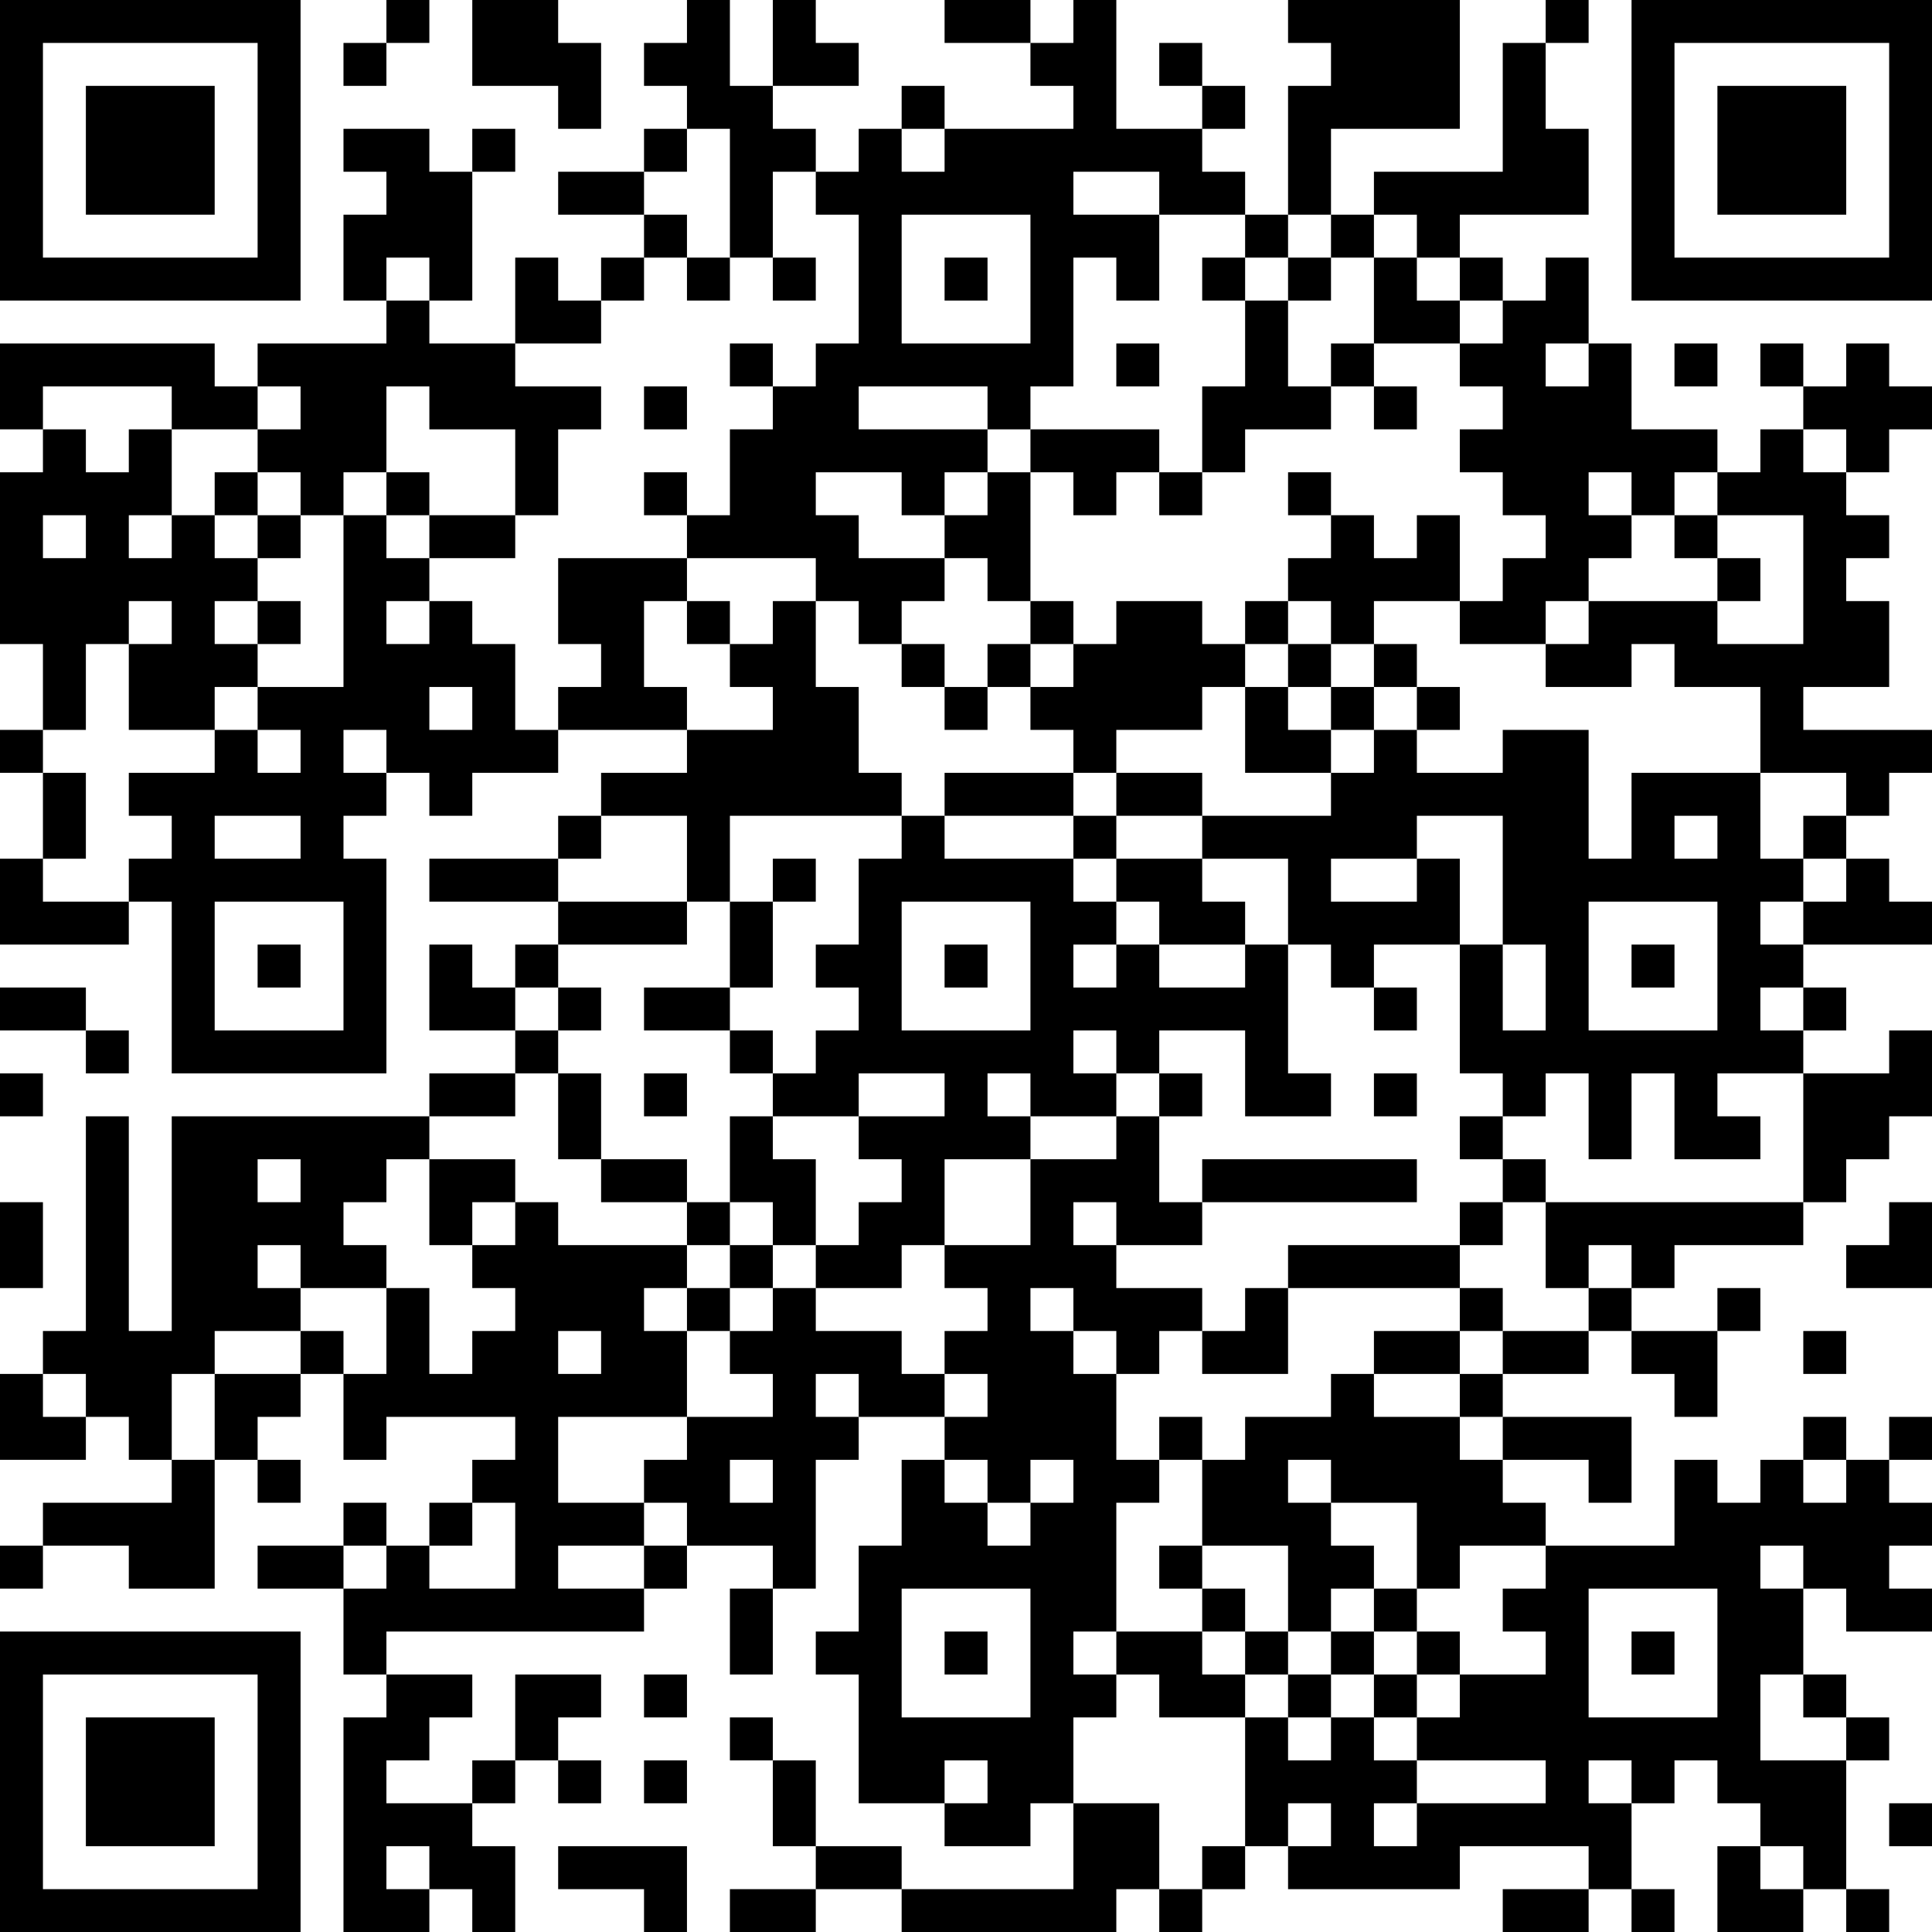 <?xml version="1.0" encoding="UTF-8"?>
<svg xmlns="http://www.w3.org/2000/svg" version="1.1" width="300" height="300" viewBox="0 0 300 300"><rect x="0" y="0" width="300" height="300" fill="#ffffff"/><g transform="scale(6.667)"><g transform="translate(0,0)"><path fill-rule="evenodd" d="M9 0L9 1L8 1L8 2L9 2L9 1L10 1L10 0ZM11 0L11 2L13 2L13 3L14 3L14 1L13 1L13 0ZM16 0L16 1L15 1L15 2L16 2L16 3L15 3L15 4L13 4L13 5L15 5L15 6L14 6L14 7L13 7L13 6L12 6L12 8L10 8L10 7L11 7L11 4L12 4L12 3L11 3L11 4L10 4L10 3L8 3L8 4L9 4L9 5L8 5L8 7L9 7L9 8L6 8L6 9L5 9L5 8L0 8L0 10L1 10L1 11L0 11L0 15L1 15L1 17L0 17L0 18L1 18L1 20L0 20L0 22L3 22L3 21L4 21L4 25L9 25L9 20L8 20L8 19L9 19L9 18L10 18L10 19L11 19L11 18L13 18L13 17L16 17L16 18L14 18L14 19L13 19L13 20L10 20L10 21L13 21L13 22L12 22L12 23L11 23L11 22L10 22L10 24L12 24L12 25L10 25L10 26L4 26L4 31L3 31L3 26L2 26L2 31L1 31L1 32L0 32L0 34L2 34L2 33L3 33L3 34L4 34L4 35L1 35L1 36L0 36L0 37L1 37L1 36L3 36L3 37L5 37L5 34L6 34L6 35L7 35L7 34L6 34L6 33L7 33L7 32L8 32L8 34L9 34L9 33L12 33L12 34L11 34L11 35L10 35L10 36L9 36L9 35L8 35L8 36L6 36L6 37L8 37L8 39L9 39L9 40L8 40L8 45L10 45L10 44L11 44L11 45L12 45L12 43L11 43L11 42L12 42L12 41L13 41L13 42L14 42L14 41L13 41L13 40L14 40L14 39L12 39L12 41L11 41L11 42L9 42L9 41L10 41L10 40L11 40L11 39L9 39L9 38L15 38L15 37L16 37L16 36L18 36L18 37L17 37L17 39L18 39L18 37L19 37L19 34L20 34L20 33L22 33L22 34L21 34L21 36L20 36L20 38L19 38L19 39L20 39L20 42L22 42L22 43L24 43L24 42L25 42L25 44L21 44L21 43L19 43L19 41L18 41L18 40L17 40L17 41L18 41L18 43L19 43L19 44L17 44L17 45L19 45L19 44L21 44L21 45L26 45L26 44L27 44L27 45L28 45L28 44L29 44L29 43L30 43L30 44L34 44L34 43L37 43L37 44L35 44L35 45L37 45L37 44L38 44L38 45L39 45L39 44L38 44L38 42L39 42L39 41L40 41L40 42L41 42L41 43L40 43L40 45L42 45L42 44L43 44L43 45L44 45L44 44L43 44L43 41L44 41L44 40L43 40L43 39L42 39L42 37L43 37L43 38L45 38L45 37L44 37L44 36L45 36L45 35L44 35L44 34L45 34L45 33L44 33L44 34L43 34L43 33L42 33L42 34L41 34L41 35L40 35L40 34L39 34L39 36L36 36L36 35L35 35L35 34L37 34L37 35L38 35L38 33L35 33L35 32L37 32L37 31L38 31L38 32L39 32L39 33L40 33L40 31L41 31L41 30L40 30L40 31L38 31L38 30L39 30L39 29L42 29L42 28L43 28L43 27L44 27L44 26L45 26L45 24L44 24L44 25L42 25L42 24L43 24L43 23L42 23L42 22L45 22L45 21L44 21L44 20L43 20L43 19L44 19L44 18L45 18L45 17L42 17L42 16L44 16L44 14L43 14L43 13L44 13L44 12L43 12L43 11L44 11L44 10L45 10L45 9L44 9L44 8L43 8L43 9L42 9L42 8L41 8L41 9L42 9L42 10L41 10L41 11L40 11L40 10L38 10L38 8L37 8L37 6L36 6L36 7L35 7L35 6L34 6L34 5L37 5L37 3L36 3L36 1L37 1L37 0L36 0L36 1L35 1L35 4L32 4L32 5L31 5L31 3L34 3L34 0L30 0L30 1L31 1L31 2L30 2L30 5L29 5L29 4L28 4L28 3L29 3L29 2L28 2L28 1L27 1L27 2L28 2L28 3L26 3L26 0L25 0L25 1L24 1L24 0L22 0L22 1L24 1L24 2L25 2L25 3L22 3L22 2L21 2L21 3L20 3L20 4L19 4L19 3L18 3L18 2L20 2L20 1L19 1L19 0L18 0L18 2L17 2L17 0ZM16 3L16 4L15 4L15 5L16 5L16 6L15 6L15 7L14 7L14 8L12 8L12 9L14 9L14 10L13 10L13 12L12 12L12 10L10 10L10 9L9 9L9 11L8 11L8 12L7 12L7 11L6 11L6 10L7 10L7 9L6 9L6 10L4 10L4 9L1 9L1 10L2 10L2 11L3 11L3 10L4 10L4 12L3 12L3 13L4 13L4 12L5 12L5 13L6 13L6 14L5 14L5 15L6 15L6 16L5 16L5 17L3 17L3 15L4 15L4 14L3 14L3 15L2 15L2 17L1 17L1 18L2 18L2 20L1 20L1 21L3 21L3 20L4 20L4 19L3 19L3 18L5 18L5 17L6 17L6 18L7 18L7 17L6 17L6 16L8 16L8 12L9 12L9 13L10 13L10 14L9 14L9 15L10 15L10 14L11 14L11 15L12 15L12 17L13 17L13 16L14 16L14 15L13 15L13 13L16 13L16 14L15 14L15 16L16 16L16 17L18 17L18 16L17 16L17 15L18 15L18 14L19 14L19 16L20 16L20 18L21 18L21 19L17 19L17 21L16 21L16 19L14 19L14 20L13 20L13 21L16 21L16 22L13 22L13 23L12 23L12 24L13 24L13 25L12 25L12 26L10 26L10 27L9 27L9 28L8 28L8 29L9 29L9 30L7 30L7 29L6 29L6 30L7 30L7 31L5 31L5 32L4 32L4 34L5 34L5 32L7 32L7 31L8 31L8 32L9 32L9 30L10 30L10 32L11 32L11 31L12 31L12 30L11 30L11 29L12 29L12 28L13 28L13 29L16 29L16 30L15 30L15 31L16 31L16 33L13 33L13 35L15 35L15 36L13 36L13 37L15 37L15 36L16 36L16 35L15 35L15 34L16 34L16 33L18 33L18 32L17 32L17 31L18 31L18 30L19 30L19 31L21 31L21 32L22 32L22 33L23 33L23 32L22 32L22 31L23 31L23 30L22 30L22 29L24 29L24 27L26 27L26 26L27 26L27 28L28 28L28 29L26 29L26 28L25 28L25 29L26 29L26 30L28 30L28 31L27 31L27 32L26 32L26 31L25 31L25 30L24 30L24 31L25 31L25 32L26 32L26 34L27 34L27 35L26 35L26 38L25 38L25 39L26 39L26 40L25 40L25 42L27 42L27 44L28 44L28 43L29 43L29 40L30 40L30 41L31 41L31 40L32 40L32 41L33 41L33 42L32 42L32 43L33 43L33 42L36 42L36 41L33 41L33 40L34 40L34 39L36 39L36 38L35 38L35 37L36 37L36 36L34 36L34 37L33 37L33 35L31 35L31 34L30 34L30 35L31 35L31 36L32 36L32 37L31 37L31 38L30 38L30 36L28 36L28 34L29 34L29 33L31 33L31 32L32 32L32 33L34 33L34 34L35 34L35 33L34 33L34 32L35 32L35 31L37 31L37 30L38 30L38 29L37 29L37 30L36 30L36 28L42 28L42 25L40 25L40 26L41 26L41 27L39 27L39 25L38 25L38 27L37 27L37 25L36 25L36 26L35 26L35 25L34 25L34 22L35 22L35 24L36 24L36 22L35 22L35 19L33 19L33 20L31 20L31 21L33 21L33 20L34 20L34 22L32 22L32 23L31 23L31 22L30 22L30 20L28 20L28 19L31 19L31 18L32 18L32 17L33 17L33 18L35 18L35 17L37 17L37 20L38 20L38 18L41 18L41 20L42 20L42 21L41 21L41 22L42 22L42 21L43 21L43 20L42 20L42 19L43 19L43 18L41 18L41 16L39 16L39 15L38 15L38 16L36 16L36 15L37 15L37 14L40 14L40 15L42 15L42 12L40 12L40 11L39 11L39 12L38 12L38 11L37 11L37 12L38 12L38 13L37 13L37 14L36 14L36 15L34 15L34 14L35 14L35 13L36 13L36 12L35 12L35 11L34 11L34 10L35 10L35 9L34 9L34 8L35 8L35 7L34 7L34 6L33 6L33 5L32 5L32 6L31 6L31 5L30 5L30 6L29 6L29 5L27 5L27 4L25 4L25 5L27 5L27 7L26 7L26 6L25 6L25 9L24 9L24 10L23 10L23 9L20 9L20 10L23 10L23 11L22 11L22 12L21 12L21 11L19 11L19 12L20 12L20 13L22 13L22 14L21 14L21 15L20 15L20 14L19 14L19 13L16 13L16 12L17 12L17 10L18 10L18 9L19 9L19 8L20 8L20 5L19 5L19 4L18 4L18 6L17 6L17 3ZM21 3L21 4L22 4L22 3ZM21 5L21 8L24 8L24 5ZM9 6L9 7L10 7L10 6ZM16 6L16 7L17 7L17 6ZM18 6L18 7L19 7L19 6ZM22 6L22 7L23 7L23 6ZM28 6L28 7L29 7L29 9L28 9L28 11L27 11L27 10L24 10L24 11L23 11L23 12L22 12L22 13L23 13L23 14L24 14L24 15L23 15L23 16L22 16L22 15L21 15L21 16L22 16L22 17L23 17L23 16L24 16L24 17L25 17L25 18L22 18L22 19L21 19L21 20L20 20L20 22L19 22L19 23L20 23L20 24L19 24L19 25L18 25L18 24L17 24L17 23L18 23L18 21L19 21L19 20L18 20L18 21L17 21L17 23L15 23L15 24L17 24L17 25L18 25L18 26L17 26L17 28L16 28L16 27L14 27L14 25L13 25L13 27L14 27L14 28L16 28L16 29L17 29L17 30L16 30L16 31L17 31L17 30L18 30L18 29L19 29L19 30L21 30L21 29L22 29L22 27L24 27L24 26L26 26L26 25L27 25L27 26L28 26L28 25L27 25L27 24L29 24L29 26L31 26L31 25L30 25L30 22L29 22L29 21L28 21L28 20L26 20L26 19L28 19L28 18L26 18L26 17L28 17L28 16L29 16L29 18L31 18L31 17L32 17L32 16L33 16L33 17L34 17L34 16L33 16L33 15L32 15L32 14L34 14L34 12L33 12L33 13L32 13L32 12L31 12L31 11L30 11L30 12L31 12L31 13L30 13L30 14L29 14L29 15L28 15L28 14L26 14L26 15L25 15L25 14L24 14L24 11L25 11L25 12L26 12L26 11L27 11L27 12L28 12L28 11L29 11L29 10L31 10L31 9L32 9L32 10L33 10L33 9L32 9L32 8L34 8L34 7L33 7L33 6L32 6L32 8L31 8L31 9L30 9L30 7L31 7L31 6L30 6L30 7L29 7L29 6ZM17 8L17 9L18 9L18 8ZM26 8L26 9L27 9L27 8ZM36 8L36 9L37 9L37 8ZM39 8L39 9L40 9L40 8ZM15 9L15 10L16 10L16 9ZM42 10L42 11L43 11L43 10ZM5 11L5 12L6 12L6 13L7 13L7 12L6 12L6 11ZM9 11L9 12L10 12L10 13L12 13L12 12L10 12L10 11ZM15 11L15 12L16 12L16 11ZM1 12L1 13L2 13L2 12ZM39 12L39 13L40 13L40 14L41 14L41 13L40 13L40 12ZM6 14L6 15L7 15L7 14ZM16 14L16 15L17 15L17 14ZM30 14L30 15L29 15L29 16L30 16L30 17L31 17L31 16L32 16L32 15L31 15L31 14ZM24 15L24 16L25 16L25 15ZM30 15L30 16L31 16L31 15ZM10 16L10 17L11 17L11 16ZM8 17L8 18L9 18L9 17ZM25 18L25 19L22 19L22 20L25 20L25 21L26 21L26 22L25 22L25 23L26 23L26 22L27 22L27 23L29 23L29 22L27 22L27 21L26 21L26 20L25 20L25 19L26 19L26 18ZM5 19L5 20L7 20L7 19ZM39 19L39 20L40 20L40 19ZM5 21L5 24L8 24L8 21ZM21 21L21 24L24 24L24 21ZM37 21L37 24L40 24L40 21ZM6 22L6 23L7 23L7 22ZM22 22L22 23L23 23L23 22ZM38 22L38 23L39 23L39 22ZM0 23L0 24L2 24L2 25L3 25L3 24L2 24L2 23ZM13 23L13 24L14 24L14 23ZM32 23L32 24L33 24L33 23ZM41 23L41 24L42 24L42 23ZM25 24L25 25L26 25L26 24ZM0 25L0 26L1 26L1 25ZM15 25L15 26L16 26L16 25ZM20 25L20 26L18 26L18 27L19 27L19 29L20 29L20 28L21 28L21 27L20 27L20 26L22 26L22 25ZM23 25L23 26L24 26L24 25ZM32 25L32 26L33 26L33 25ZM34 26L34 27L35 27L35 28L34 28L34 29L30 29L30 30L29 30L29 31L28 31L28 32L30 32L30 30L34 30L34 31L32 31L32 32L34 32L34 31L35 31L35 30L34 30L34 29L35 29L35 28L36 28L36 27L35 27L35 26ZM6 27L6 28L7 28L7 27ZM10 27L10 29L11 29L11 28L12 28L12 27ZM28 27L28 28L33 28L33 27ZM0 28L0 30L1 30L1 28ZM17 28L17 29L18 29L18 28ZM44 28L44 29L43 29L43 30L45 30L45 28ZM13 31L13 32L14 32L14 31ZM42 31L42 32L43 32L43 31ZM1 32L1 33L2 33L2 32ZM19 32L19 33L20 33L20 32ZM27 33L27 34L28 34L28 33ZM17 34L17 35L18 35L18 34ZM22 34L22 35L23 35L23 36L24 36L24 35L25 35L25 34L24 34L24 35L23 35L23 34ZM42 34L42 35L43 35L43 34ZM11 35L11 36L10 36L10 37L12 37L12 35ZM8 36L8 37L9 37L9 36ZM27 36L27 37L28 37L28 38L26 38L26 39L27 39L27 40L29 40L29 39L30 39L30 40L31 40L31 39L32 39L32 40L33 40L33 39L34 39L34 38L33 38L33 37L32 37L32 38L31 38L31 39L30 39L30 38L29 38L29 37L28 37L28 36ZM41 36L41 37L42 37L42 36ZM21 37L21 40L24 40L24 37ZM37 37L37 40L40 40L40 37ZM22 38L22 39L23 39L23 38ZM28 38L28 39L29 39L29 38ZM32 38L32 39L33 39L33 38ZM38 38L38 39L39 39L39 38ZM15 39L15 40L16 40L16 39ZM41 39L41 41L43 41L43 40L42 40L42 39ZM15 41L15 42L16 42L16 41ZM22 41L22 42L23 42L23 41ZM37 41L37 42L38 42L38 41ZM30 42L30 43L31 43L31 42ZM44 42L44 43L45 43L45 42ZM9 43L9 44L10 44L10 43ZM13 43L13 44L15 44L15 45L16 45L16 43ZM41 43L41 44L42 44L42 43ZM0 0L0 7L7 7L7 0ZM1 1L1 6L6 6L6 1ZM2 2L2 5L5 5L5 2ZM38 0L38 7L45 7L45 0ZM39 1L39 6L44 6L44 1ZM40 2L40 5L43 5L43 2ZM0 38L0 45L7 45L7 38ZM1 39L1 44L6 44L6 39ZM2 40L2 43L5 43L5 40Z" fill="#000000"/></g></g></svg>
